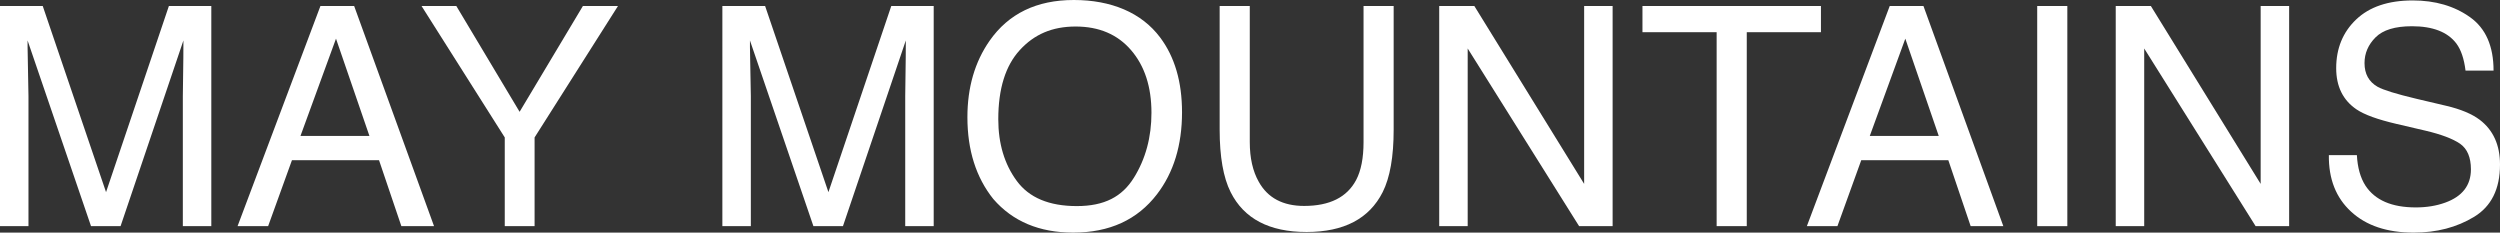 <?xml version="1.0" encoding="UTF-8"?><svg id="Layer_2" xmlns="http://www.w3.org/2000/svg" viewBox="0 0 1791.9 166.72"><rect x="0" y="0" width="1791.9" height="166.72" fill="#333333" stroke="none"/><defs><style>.cls-1{fill:#fff;}</style></defs><g id="Layer_1-2"><g id="may-mountains-regular"><path class="cls-1" d="M0,4.3h30.63l45.38,133.42L121.05,4.3h30.41v157.8h-20.41v-93.13c0-3.22.07-8.56.21-16.01.14-7.45.21-15.43.21-23.96l-45.05,133.1h-21.18L19.77,29v4.83c0,3.87.11,9.76.32,17.67.21,7.91.32,13.73.32,17.46v93.13H0V4.3Z"/><path class="cls-1" d="M229.67,4.3h24.17l57.26,157.8h-23.42l-16.01-47.27h-62.41l-17.08,47.27h-21.91L229.67,4.3ZM264.79,97.43l-23.96-69.72-25.46,69.72h49.41Z"/><path class="cls-1" d="M302.14,4.3h24.93l45.36,75.84L417.8,4.3h25.14l-59.77,94.21v63.59h-21.38v-63.59L302.14,4.3Z"/><path class="cls-1" d="M517.77,4.3h30.63l45.38,133.42L638.83,4.3h30.41v157.8h-20.41v-93.13c0-3.22.07-8.56.21-16.01.14-7.45.21-15.43.21-23.96l-45.05,133.1h-21.18l-45.48-133.1v4.83c0,3.87.11,9.76.32,17.67.21,7.91.32,13.73.32,17.46v93.13h-20.41V4.3Z"/><path class="cls-1" d="M831.55,26.86c10.46,13.96,15.68,31.83,15.68,53.6,0,23.56-5.98,43.15-17.94,58.76-14.04,18.33-34.05,27.5-60.05,27.5-24.28,0-43.36-8.02-57.26-24.06-12.39-15.47-18.58-35.02-18.58-58.65,0-21.34,5.3-39.6,15.9-54.79,13.61-19.48,33.73-29.22,60.37-29.22s48.48,8.95,61.88,26.86ZM812.7,127.44c8.41-13.51,12.62-29.05,12.62-46.61,0-18.56-4.85-33.51-14.56-44.83-9.71-11.32-22.97-16.99-39.8-16.99s-29.65,5.61-39.96,16.83-15.47,27.75-15.47,49.62c0,17.49,4.42,32.24,13.27,44.24,8.84,12.01,23.18,18.01,43.02,18.01s32.46-6.75,40.87-20.27Z"/><path class="cls-1" d="M895.79,4.3v97.54c0,11.46,2.17,20.98,6.5,28.57,6.42,11.46,17.25,17.19,32.48,17.19,18.26,0,30.68-6.19,37.25-18.58,3.54-6.73,5.31-15.79,5.31-27.18V4.3h21.59v88.62c0,19.41-2.62,34.34-7.87,44.79-9.63,19.05-27.81,28.57-54.54,28.57s-44.88-9.52-54.44-28.57c-5.25-10.46-7.87-25.39-7.87-44.79V4.3h21.59Z"/><path class="cls-1" d="M1031.57,4.3h25.18l78.7,127.5V4.3h20.41v157.8h-24.02l-79.86-127.35v127.35h-20.41V4.3Z"/><path class="cls-1" d="M1305.18,4.3v18.8h-53.17v139h-21.59V23.1h-53.17V4.3h127.94Z"/><path class="cls-1" d="M1354.48,4.3h24.17l57.26,157.8h-23.42l-16.01-47.27h-62.41l-17.08,47.27h-21.91l59.4-157.8ZM1389.61,97.43l-23.96-69.72-25.46,69.72h49.41Z"/><path class="cls-1" d="M1460.19,4.3h21.59v157.8h-21.59V4.3Z"/><path class="cls-1" d="M1516.47,4.3h25.18l78.7,127.5V4.3h20.41v157.8h-24.02l-79.86-127.35v127.35h-20.41V4.3Z"/><path class="cls-1" d="M1689.32,111.18c.48,8.95,2.52,16.22,6.1,21.81,6.83,10.46,18.87,15.68,36.11,15.68,7.73,0,14.76-1.14,21.11-3.44,12.28-4.44,18.42-12.39,18.42-23.85,0-8.59-2.6-14.72-7.8-18.37-5.27-3.58-13.53-6.7-24.77-9.35l-20.71-4.83c-13.53-3.15-23.1-6.62-28.72-10.42-9.71-6.59-14.57-16.44-14.57-29.54,0-14.18,4.77-25.82,14.32-34.91,9.55-9.09,23.07-13.64,40.56-13.64,16.1,0,29.77,3.99,41.03,11.98,11.25,7.99,16.88,20.75,16.88,38.3h-20.09c-1.03-8.45-3.23-14.93-6.59-19.44-6.25-8.23-16.86-12.35-31.82-12.35-12.08,0-20.77,2.65-26.06,7.95-5.29,5.3-7.93,11.46-7.93,18.48,0,7.73,3.12,13.39,9.37,16.97,4.09,2.29,13.36,5.16,27.79,8.59l21.44,5.05c10.34,2.44,18.32,5.77,23.94,9.99,9.71,7.38,14.57,18.08,14.57,32.12,0,17.47-6.2,29.97-18.6,37.49s-26.8,11.28-43.21,11.28c-19.14,0-34.12-5.01-44.94-15.04-10.83-9.95-16.14-23.45-15.92-40.5h20.09Z"/></g></g></svg>